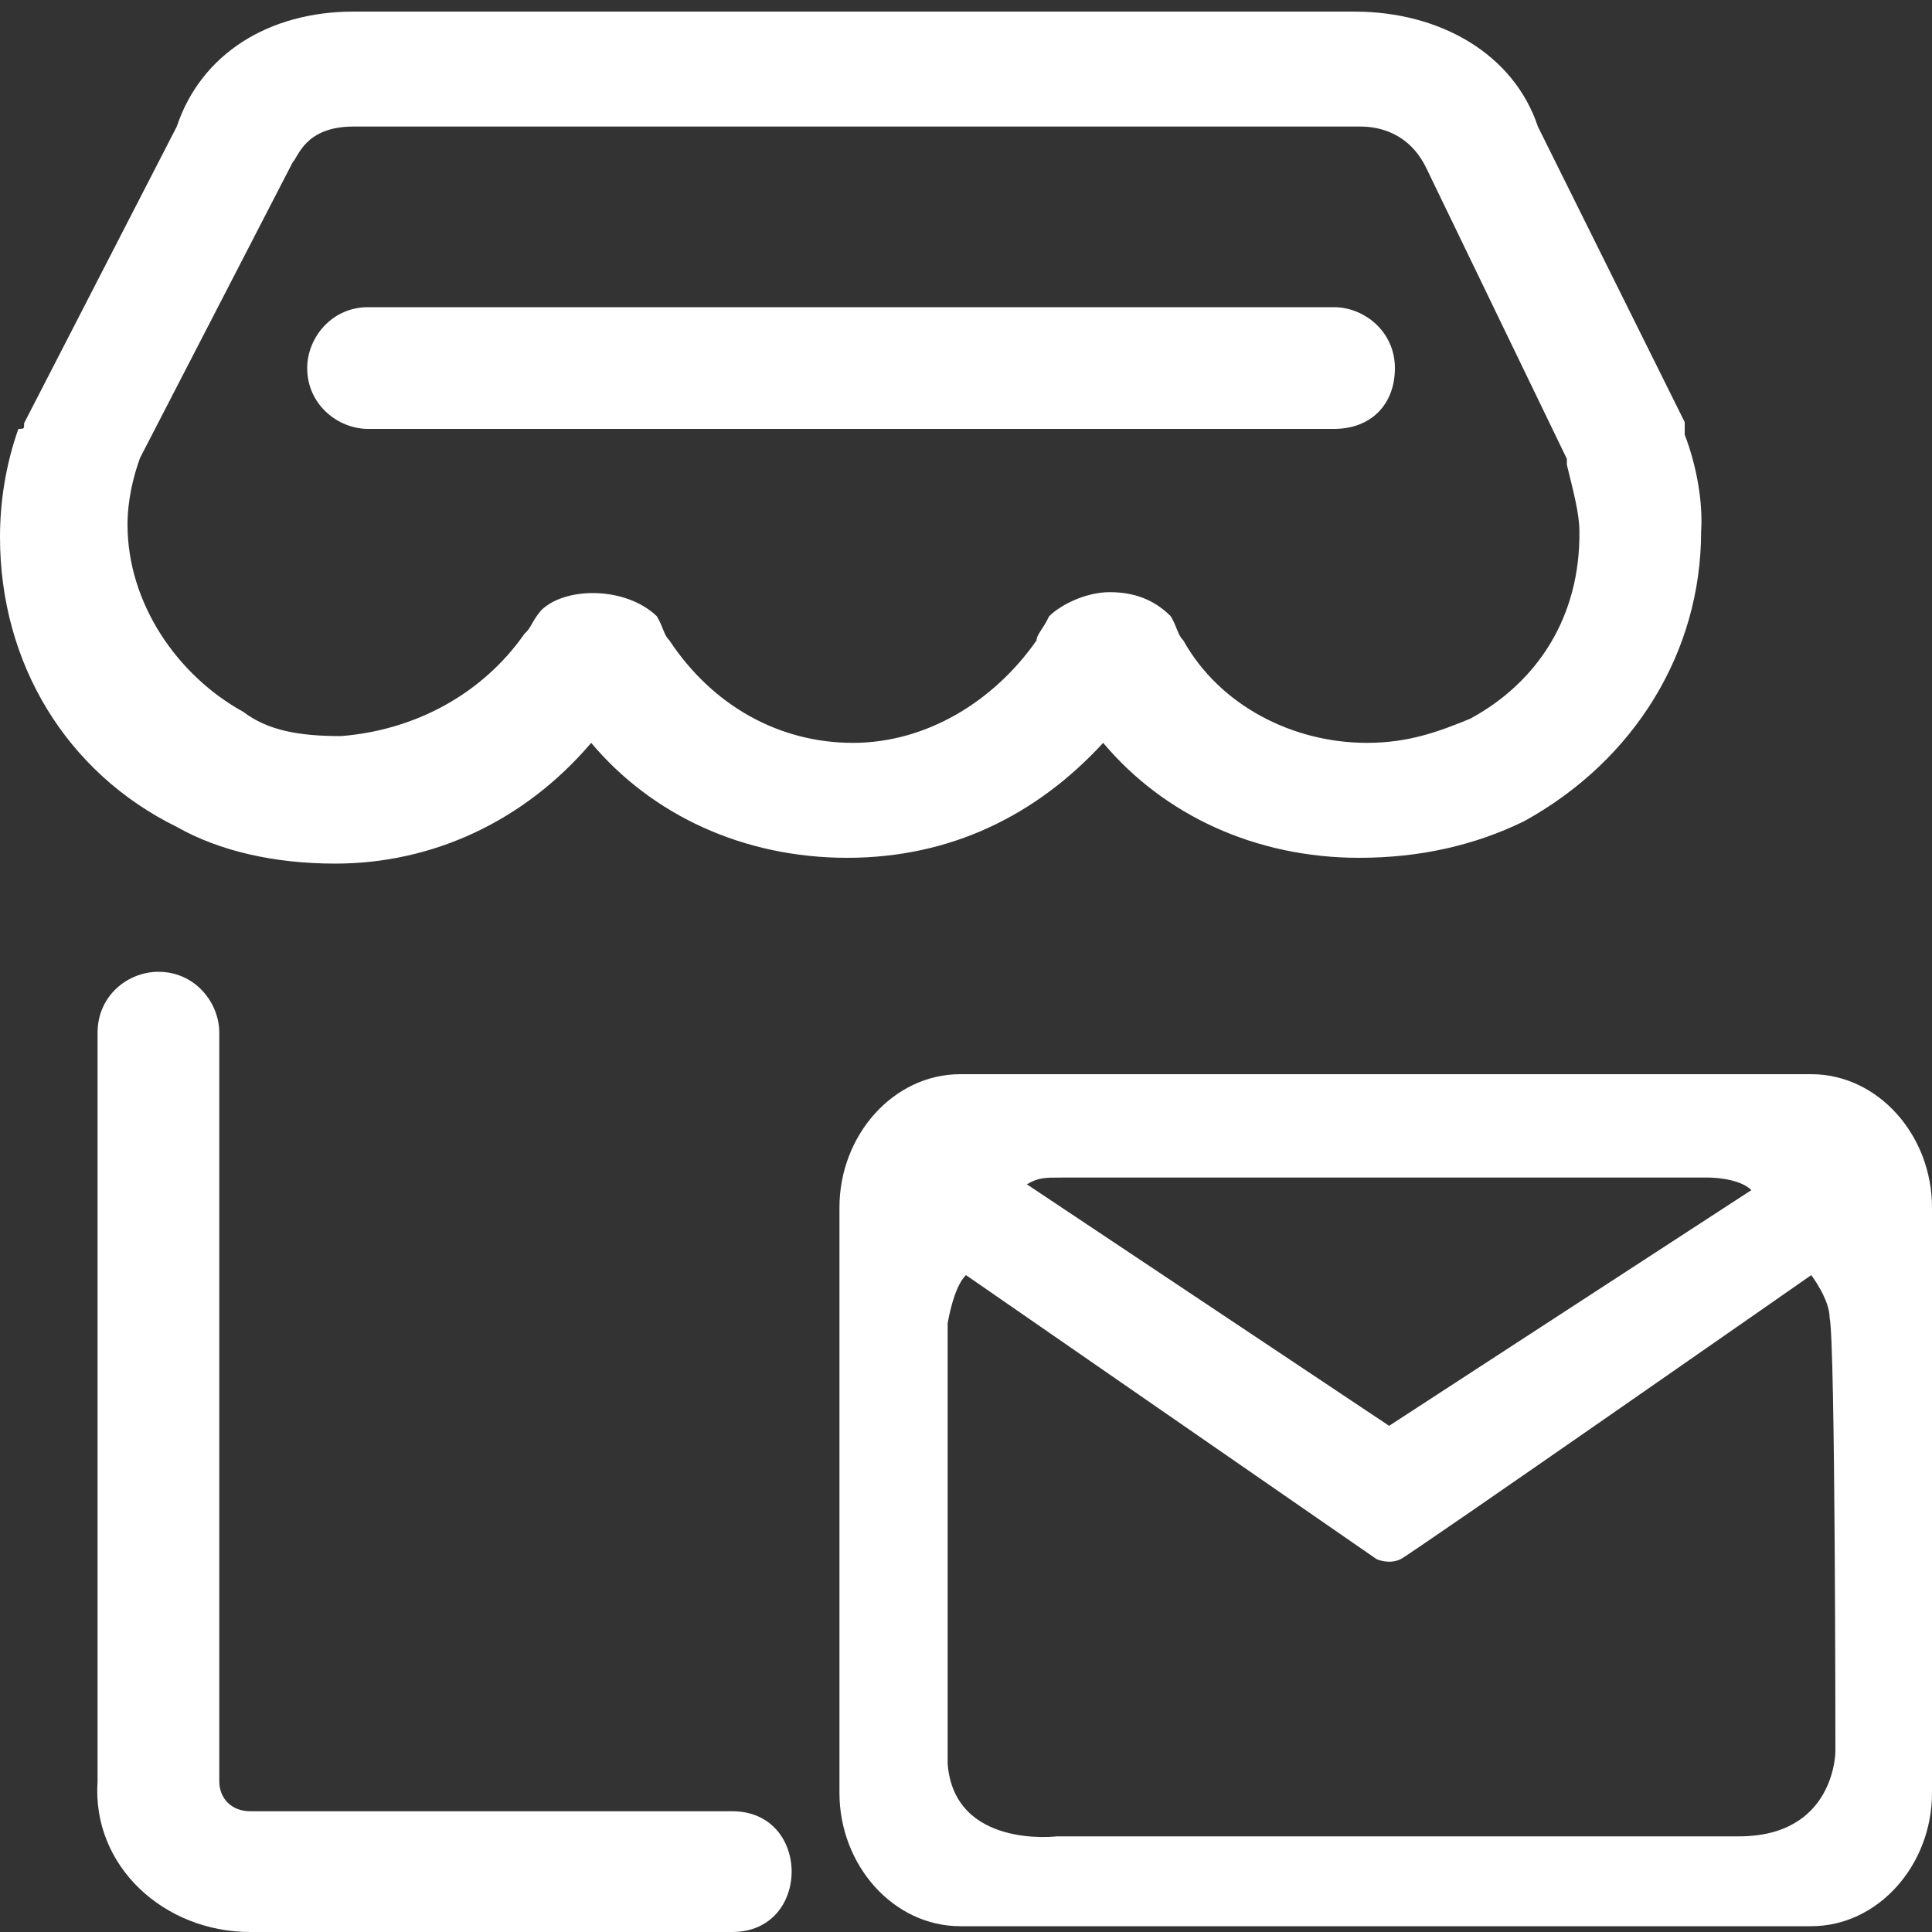 <?xml version="1.0" encoding="utf-8"?>
<!-- Generator: Adobe Illustrator 22.0.0, SVG Export Plug-In . SVG Version: 6.00 Build 0)  -->
<svg version="1.1" id="图层_1" xmlns="http://www.w3.org/2000/svg" xmlns:xlink="http://www.w3.org/1999/xlink" x="0px" y="0px"
	 viewBox="0 0 200 200" style="enable-background:new 0 0 200 200;" xml:space="preserve">
<rect x="0" y="0" width="200" height="200" fill="#333333" stroke="none"/>
<style type="text/css">
	.st0{fill:#FFFFFF;}
</style>
<path class="st0" d="M174.4,45v-1.3l-15.2-30.6c-2.5-7.5-10.1-11.9-19-11.9H36.6c-8.8,0-15.8,4.4-18.3,11.9L2.5,43.8
	c0,0.6,0,0.6-0.6,0.6C0.6,48.1,0,51.9,0,55.6c0,13.1,6.9,24.4,18.3,30c4.4,2.5,10.1,3.8,16.4,3.8c10.1,0,19.6-4.4,26.5-12.5
	c6.3,7.5,15.8,11.9,26.5,11.9s19.6-4.4,26.5-11.9c6.3,7.5,15.8,11.9,26.5,11.9c6.3,0,12-1.3,17.1-3.8c11.4-6.3,18.3-17.5,18.3-30
	C176.3,51.9,175.6,48.1,174.4,45z M152.2,74.4c-3.2,1.3-6.3,2.5-10.7,2.5c-7.6,0-15.2-3.8-19-10.6c-0.6-0.6-0.6-1.3-1.3-2.5
	c-1.3-1.3-3.2-2.5-6.3-2.5c-2.5,0-5.1,1.3-6.3,2.5c-0.6,1.3-1.3,1.9-1.3,2.5c-4.4,6.3-11.4,10.6-19,10.6s-14.5-3.8-19-10.6
	c-0.6-0.6-0.6-1.3-1.3-2.5c-3.2-3.1-9.5-3.1-12-0.6C55,64.4,55,65,54.3,65.6c-4.4,6.3-11.4,10-19,10.6c-4.4,0-7.6-0.6-10.1-2.5
	c-6.9-3.8-12-11.3-12-19.4c0-2.5,0.6-5,1.3-6.9l15.8-30.6c0.6-0.6,1.3-3.7,6.3-3.7h104.2c1.9,0,5.1,0.6,6.9,4.4l14.5,30v0.6
	c0.6,2.5,1.3,5,1.3,6.9C163.6,63.8,159.2,70.6,152.2,74.4L152.2,74.4z M75.8,187.5H25.9c-1.9,0-3.2-1.3-3.2-3.1v-77.5
	c0-3.1-2.5-6.3-6.3-6.3c-3.2,0-6.3,2.5-6.3,6.3v77.5c-0.6,8.8,6.9,15.6,15.8,15.6h49.9C84,200,84,187.5,75.8,187.5z"/>
<path class="st0" d="M138.1,44.4h-100c-3.1,0-6.3-2.5-6.3-6.3c0-3.1,2.5-6.3,6.3-6.3h100c3.1,0,6.3,2.5,6.3,6.3
	S141.9,44.4,138.1,44.4z M187.5,111.2H99.4c-6.9,0-12.5,6.3-12.5,13.8v60.6c0,7.5,5.6,13.8,12.5,13.8h88.1c6.9,0,12.5-6.3,12.5-13.8
	V125C200,117.5,194.4,111.2,187.5,111.2z M110,121.9h66.9c0,0,3.1,0,4.4,1.3l-37.5,24.4l-37.5-25C107.5,121.9,108.1,121.9,110,121.9
	z M190,181.3c0,0,0,8.8-10,8.8h-70.6c0,0-10.6,1.3-11.3-7.5v-45.6c0,0,0.6-3.8,1.9-5l42.5,29.4c0,0,1.3,0.6,2.5,0
	c1.2-0.6,42.5-29.4,42.5-29.4s1.9,2.5,1.9,4.4C190,138.8,190,181.3,190,181.3z"/>
</svg>
